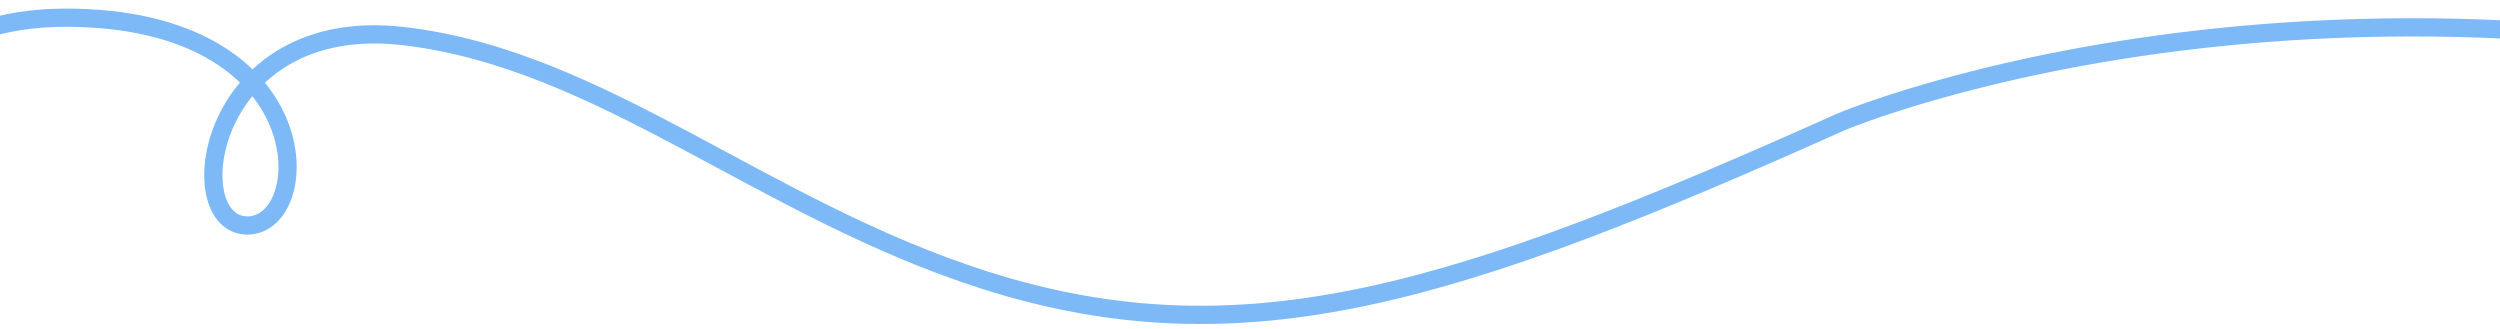 <svg xmlns="http://www.w3.org/2000/svg" xmlns:xlink="http://www.w3.org/1999/xlink" width="1920" height="253" viewBox="0 0 1920 253">
  <defs>
    <clipPath id="clip-path">
      <rect id="Rectangle_2103" data-name="Rectangle 2103" width="1920" height="253" transform="translate(0 1996)" fill="#fff" stroke="#707070" stroke-width="1"/>
    </clipPath>
  </defs>
  <g id="Mask_Group_112" data-name="Mask Group 112" transform="translate(0 -1996)" clip-path="url(#clip-path)">
    <path id="Path_49179" data-name="Path 49179" d="M3.949,264.065c101.533,69.381,404.651,76.072,523.8,21.424s140.191-165.763,274.3-165.763c91.666,0,225.277,190.984,319.732,190.984S1239,79.589,1435.464,79.589s192.312,159.578,139.706,159.578S1543.2,76.121,1695.053,93.728s275.265,132.741,446.147,187.32c200.133,63.922,365.687,9.473,658-121.459,0,0,414.727-175.763,961.388,19.71S4541,412.183,4789.194,282.03" transform="translate(-1385.223 1930)" fill="none" stroke="#7db9f7" stroke-miterlimit="10" stroke-width="14"/>
  </g>
</svg>
